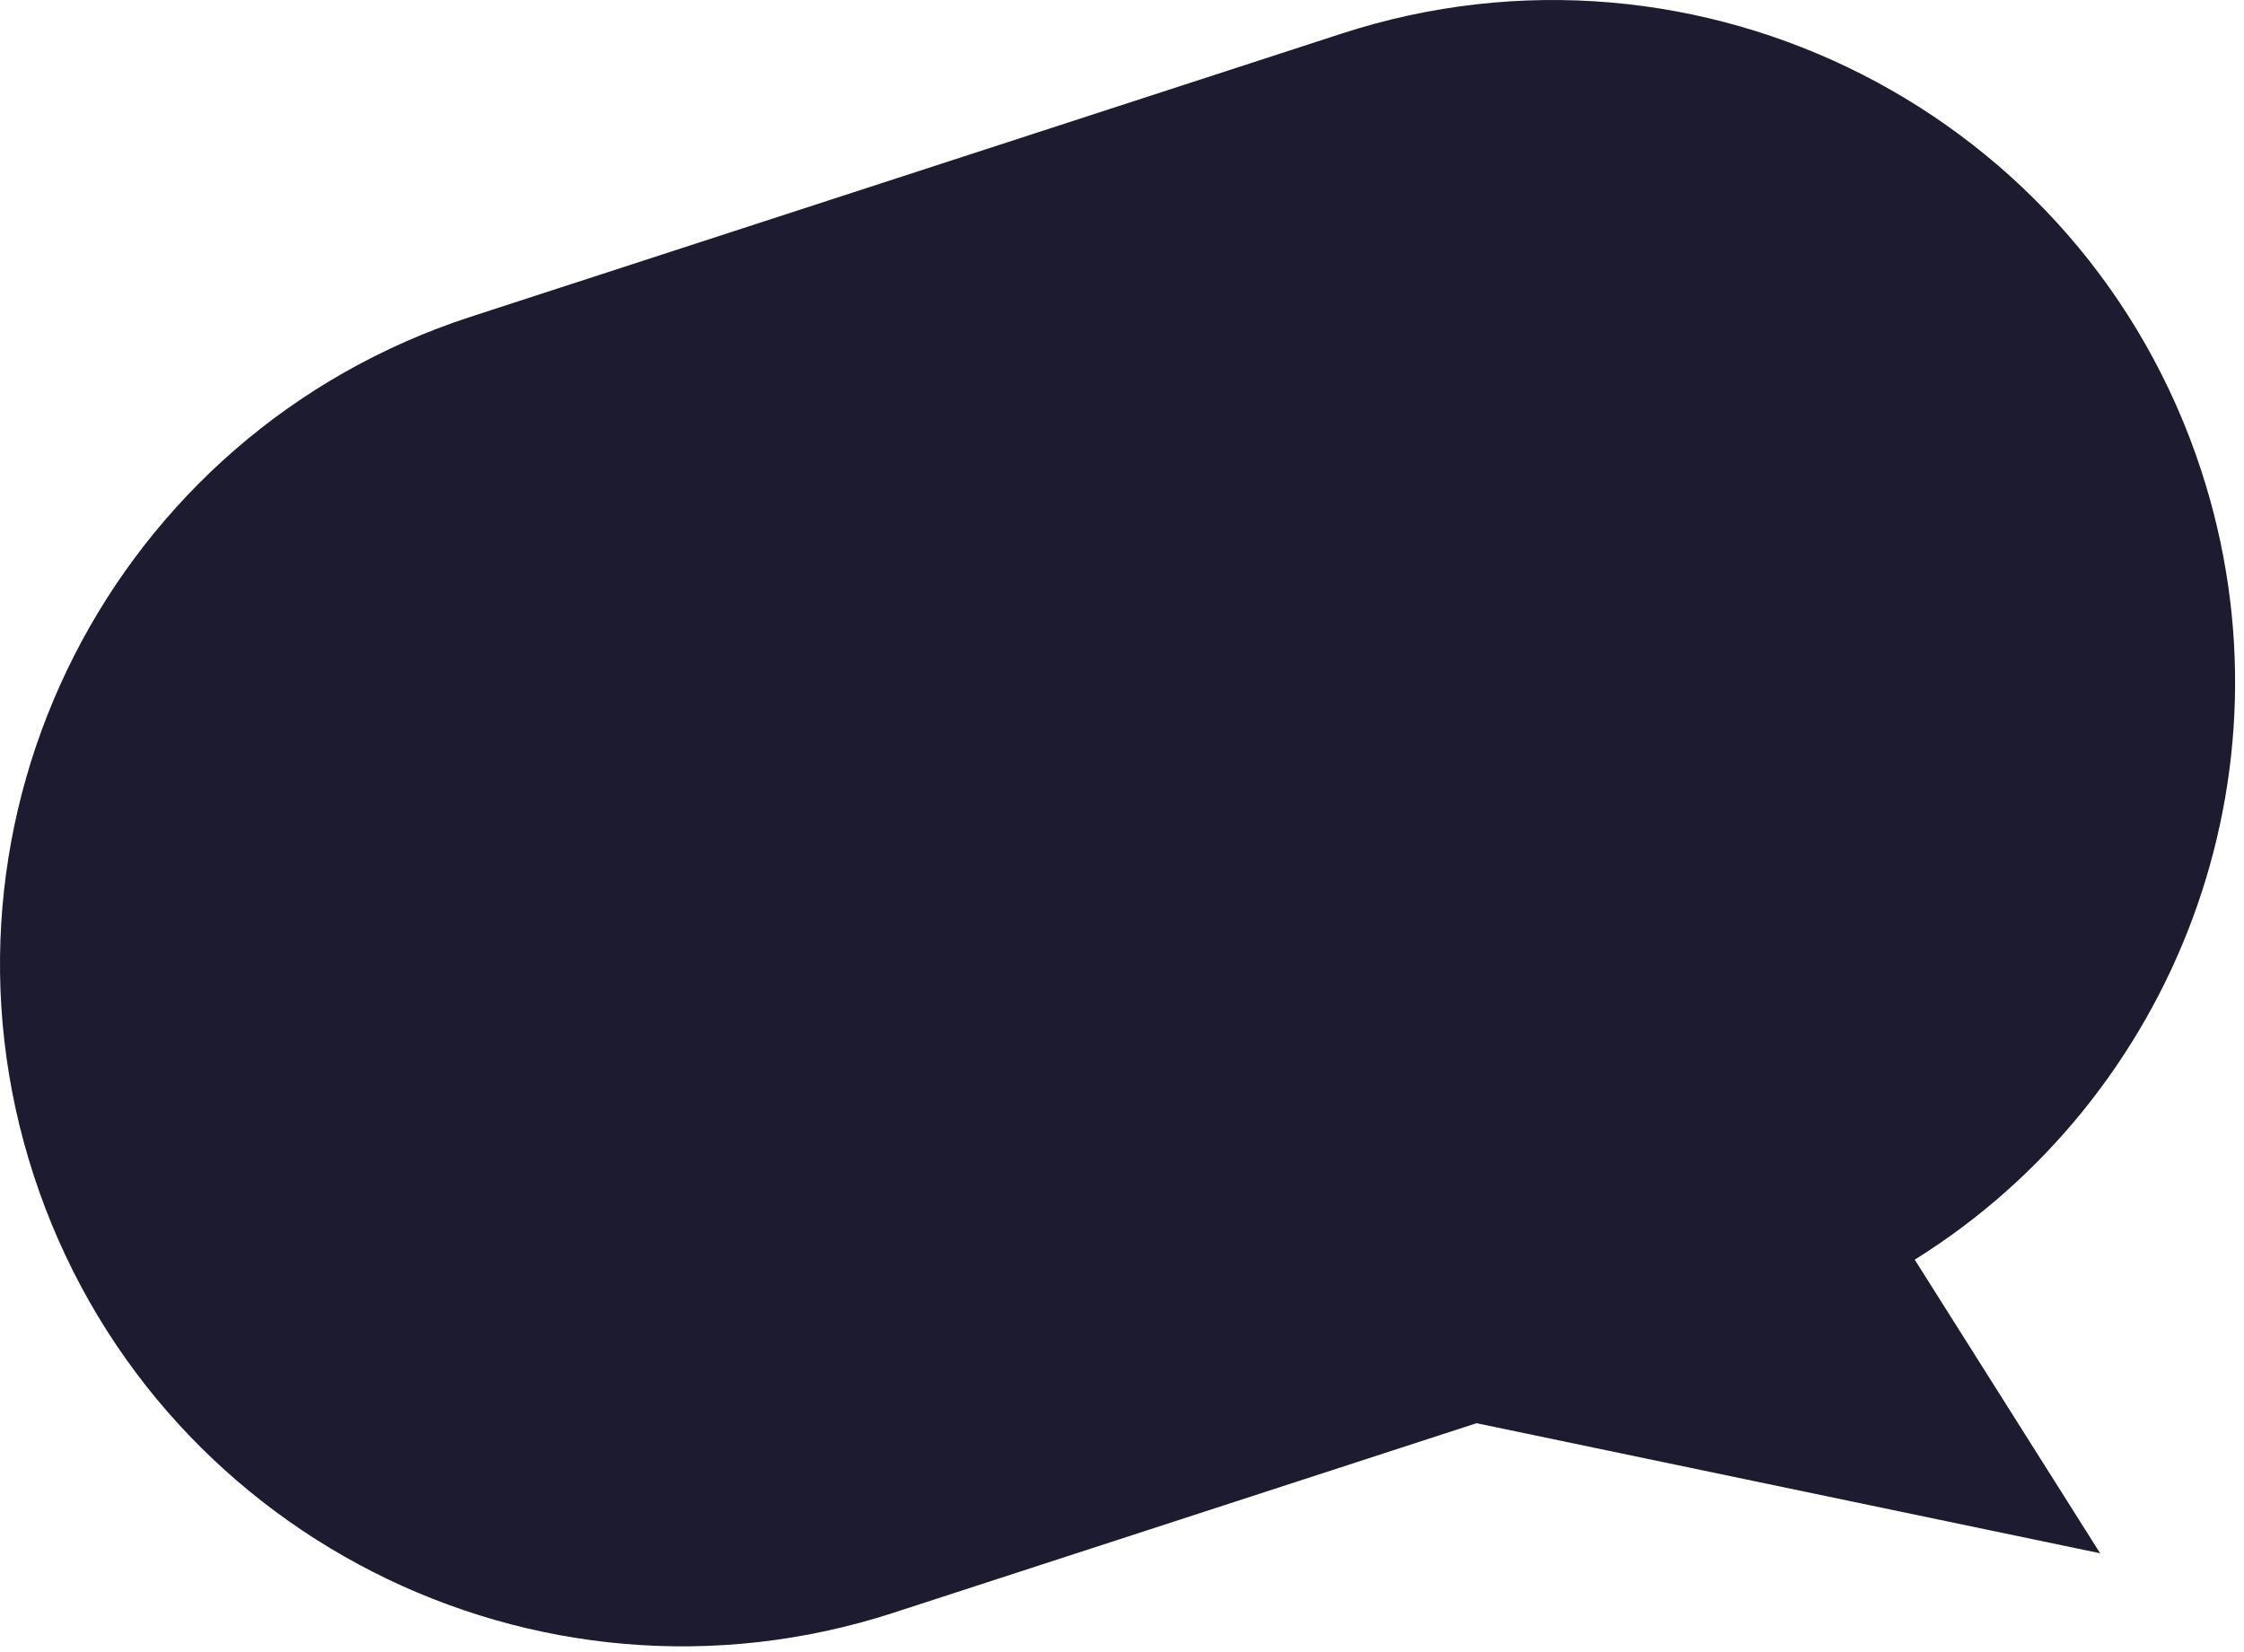 <?xml version="1.0" encoding="UTF-8"?> <svg xmlns="http://www.w3.org/2000/svg" width="186" height="137" viewBox="0 0 186 137" fill="none"> <path fill-rule="evenodd" clip-rule="evenodd" d="M111.2 2.787C140.88 -6.866 172.786 9.363 182.463 39.035C190.681 64.234 180.226 91.025 158.708 104.442L174.076 128.785L122.387 118L74.063 133.716C44.383 143.369 12.477 127.14 2.8 97.467C-6.878 67.794 9.338 35.915 39.019 26.262L111.2 2.787Z" fill="#1C1B2F"></path> </svg> 